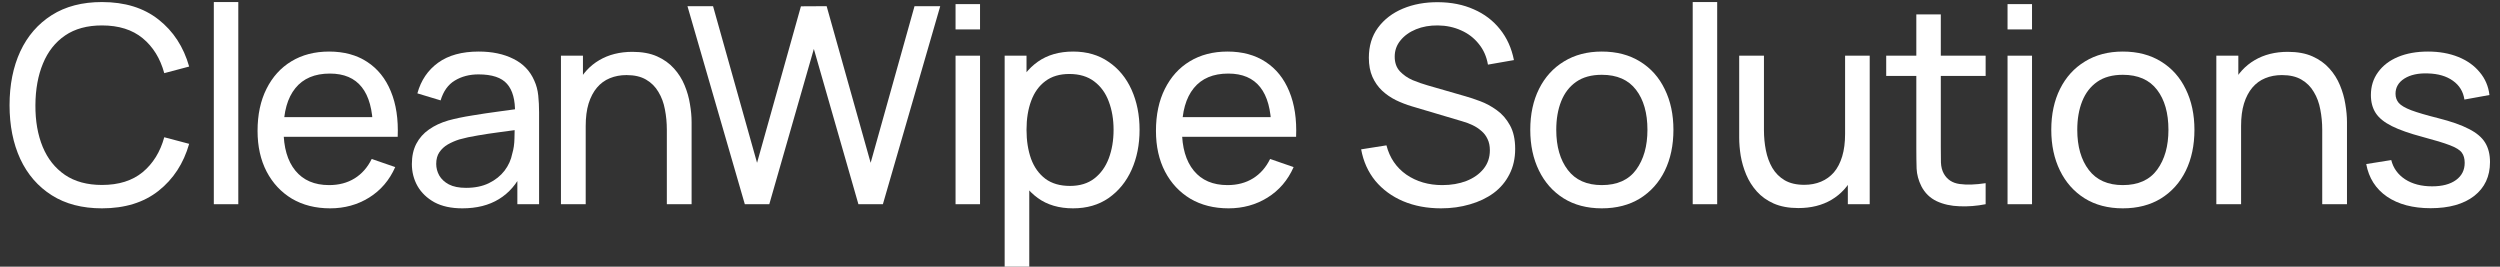 <?xml version="1.0" encoding="UTF-8"?> <svg xmlns="http://www.w3.org/2000/svg" width="1200" height="128" viewBox="0 0 1200 128" fill="none"><rect x="0" y="0" width="1200" height="128" fill="#333333" stroke="none"/><path d="M48.945 100.001C39.484 100.001 31.452 97.911 24.851 93.73C18.25 89.55 13.211 83.741 9.735 76.303C6.302 68.866 4.586 60.263 4.586 50.493C4.586 40.724 6.302 32.12 9.735 24.683C13.211 17.246 18.25 11.437 24.851 7.256C31.452 3.075 39.484 0.985 48.945 0.985C59.947 0.985 68.991 3.779 76.076 9.368C83.205 14.957 88.112 22.483 90.796 31.944L78.848 35.113C76.912 28.027 73.457 22.439 68.485 18.346C63.512 14.253 56.999 12.207 48.945 12.207C41.86 12.207 35.963 13.813 31.254 17.026C26.546 20.238 23.003 24.727 20.627 30.492C18.25 36.213 17.04 42.88 16.996 50.493C16.952 58.062 18.118 64.73 20.495 70.495C22.871 76.216 26.436 80.704 31.188 83.961C35.941 87.173 41.86 88.78 48.945 88.78C56.999 88.78 63.512 86.733 68.485 82.641C73.457 78.504 76.912 72.915 78.848 65.874L90.796 69.042C88.112 78.46 83.205 85.985 76.076 91.618C68.991 97.207 59.947 100.001 48.945 100.001Z" fill="white"></path><path d="M102.633 98.021V0.985H114.383V98.021H102.633Z" fill="white"></path><path d="M158.481 100.001C151.484 100.001 145.367 98.461 140.13 95.381C134.938 92.256 130.889 87.921 127.984 82.376C125.08 76.788 123.628 70.275 123.628 62.837C123.628 55.048 125.058 48.315 127.918 42.638C130.779 36.917 134.761 32.516 139.866 29.436C145.015 26.311 151.044 24.749 157.953 24.749C165.127 24.749 171.222 26.399 176.238 29.7C181.299 33 185.084 37.709 187.592 43.826C190.145 49.943 191.245 57.226 190.893 65.676H179.011V61.451C178.879 52.694 177.097 46.158 173.664 41.846C170.231 37.489 165.127 35.311 158.349 35.311C151.088 35.311 145.565 37.643 141.781 42.308C137.996 46.973 136.104 53.662 136.104 62.375C136.104 70.781 137.996 77.294 141.781 81.914C145.565 86.535 150.956 88.846 157.953 88.846C162.662 88.846 166.755 87.767 170.231 85.611C173.708 83.455 176.436 80.352 178.417 76.303L189.705 80.198C186.932 86.491 182.752 91.376 177.163 94.853C171.618 98.285 165.391 100.001 158.481 100.001ZM132.143 65.676V56.236H184.82V65.676H132.143Z" fill="white"></path><path d="M221.925 100.001C216.6 100.001 212.134 99.033 208.525 97.097C204.96 95.117 202.254 92.52 200.406 89.308C198.601 86.095 197.699 82.575 197.699 78.746C197.699 75.005 198.403 71.771 199.812 69.042C201.264 66.27 203.288 63.981 205.885 62.177C208.481 60.329 211.584 58.877 215.192 57.82C218.581 56.896 222.365 56.104 226.546 55.444C230.771 54.74 235.04 54.102 239.352 53.53C243.665 52.958 247.692 52.407 251.432 51.879L247.208 54.322C247.34 47.985 246.063 43.298 243.379 40.261C240.739 37.225 236.162 35.707 229.649 35.707C225.336 35.707 221.551 36.697 218.295 38.677C215.082 40.614 212.816 43.782 211.496 48.183L200.34 44.816C202.056 38.567 205.379 33.66 210.307 30.096C215.236 26.531 221.727 24.749 229.781 24.749C236.25 24.749 241.795 25.915 246.415 28.247C251.08 30.536 254.425 34.012 256.449 38.677C257.461 40.878 258.099 43.276 258.363 45.872C258.628 48.425 258.76 51.109 258.76 53.926V98.021H248.33V80.924L250.772 82.508C248.088 88.273 244.325 92.63 239.484 95.579C234.687 98.527 228.834 100.001 221.925 100.001ZM223.708 90.166C227.932 90.166 231.585 89.418 234.665 87.921C237.79 86.381 240.298 84.379 242.191 81.914C244.083 79.406 245.315 76.678 245.887 73.729C246.547 71.529 246.9 69.086 246.944 66.402C247.032 63.673 247.076 61.583 247.076 60.131L251.168 61.913C247.34 62.441 243.577 62.947 239.88 63.431C236.184 63.915 232.685 64.444 229.385 65.016C226.084 65.544 223.114 66.182 220.473 66.93C218.537 67.546 216.71 68.338 214.994 69.306C213.322 70.275 211.958 71.529 210.901 73.069C209.889 74.565 209.383 76.436 209.383 78.68C209.383 80.616 209.867 82.465 210.835 84.225C211.848 85.985 213.388 87.415 215.456 88.516C217.569 89.616 220.319 90.166 223.708 90.166Z" fill="white"></path><path d="M320.084 98.021V62.309C320.084 58.921 319.776 55.664 319.16 52.539C318.588 49.415 317.553 46.62 316.057 44.156C314.605 41.648 312.625 39.667 310.116 38.215C307.652 36.763 304.527 36.037 300.743 36.037C297.794 36.037 295.11 36.543 292.689 37.555C290.313 38.523 288.266 40.019 286.55 42.044C284.834 44.068 283.492 46.62 282.524 49.701C281.599 52.737 281.137 56.324 281.137 60.461L273.414 58.084C273.414 51.175 274.646 45.256 277.111 40.328C279.619 35.355 283.118 31.548 287.606 28.907C292.139 26.223 297.464 24.881 303.581 24.881C308.202 24.881 312.14 25.607 315.397 27.059C318.654 28.512 321.36 30.448 323.516 32.868C325.673 35.245 327.367 37.929 328.599 40.922C329.831 43.87 330.69 46.885 331.174 49.965C331.702 53.002 331.966 55.884 331.966 58.612V98.021H320.084ZM269.255 98.021V26.729H279.817V45.806H281.137V98.021H269.255Z" fill="white"></path><path d="M357.511 98.021L329.984 2.965H342.263L363.386 78.152L384.444 3.031L396.788 2.965L417.911 78.152L438.969 2.965H451.313L423.786 98.021H412.036L390.649 23.495L369.261 98.021H357.511Z" fill="white"></path><path d="M458.665 14.121V1.975H470.415V14.121H458.665ZM458.665 98.021V26.729H470.415V98.021H458.665Z" fill="white"></path><path d="M515.041 100.001C508.352 100.001 502.719 98.351 498.142 95.051C493.566 91.706 490.089 87.195 487.713 81.518C485.38 75.797 484.214 69.394 484.214 62.309C484.214 55.136 485.38 48.711 487.713 43.034C490.089 37.357 493.566 32.89 498.142 29.634C502.763 26.377 508.418 24.749 515.107 24.749C521.708 24.749 527.385 26.399 532.138 29.7C536.935 32.956 540.61 37.423 543.162 43.1C545.714 48.777 546.991 55.18 546.991 62.309C546.991 69.438 545.714 75.841 543.162 81.518C540.61 87.195 536.935 91.706 532.138 95.051C527.385 98.351 521.686 100.001 515.041 100.001ZM482.234 129.706V26.729H492.73V79.208H494.05V129.706H482.234ZM513.589 89.242C518.298 89.242 522.193 88.053 525.273 85.677C528.354 83.301 530.664 80.088 532.204 76.04C533.744 71.947 534.515 67.37 534.515 62.309C534.515 57.292 533.744 52.76 532.204 48.711C530.708 44.662 528.376 41.45 525.207 39.073C522.083 36.697 518.1 35.509 513.259 35.509C508.638 35.509 504.81 36.653 501.773 38.941C498.737 41.186 496.47 44.332 494.974 48.381C493.478 52.386 492.73 57.028 492.73 62.309C492.73 67.502 493.456 72.145 494.908 76.237C496.404 80.286 498.693 83.477 501.773 85.809C504.854 88.097 508.792 89.242 513.589 89.242Z" fill="white"></path><path d="M589.714 100.001C582.717 100.001 576.6 98.461 571.363 95.381C566.17 92.256 562.122 87.921 559.217 82.376C556.313 76.788 554.86 70.275 554.86 62.837C554.86 55.048 556.291 48.315 559.151 42.638C562.012 36.917 565.994 32.516 571.099 29.436C576.248 26.311 582.277 24.749 589.186 24.749C596.359 24.749 602.454 26.399 607.471 29.7C612.532 33 616.317 37.709 618.825 43.826C621.378 49.943 622.478 57.226 622.126 65.676H610.244V61.451C610.112 52.694 608.329 46.158 604.897 41.846C601.464 37.489 596.359 35.311 589.582 35.311C582.321 35.311 576.798 37.643 573.014 42.308C569.229 46.973 567.337 53.662 567.337 62.375C567.337 70.781 569.229 77.294 573.014 81.914C576.798 86.535 582.189 88.846 589.186 88.846C593.895 88.846 597.988 87.767 601.464 85.611C604.941 83.455 607.669 80.352 609.65 76.303L620.938 80.198C618.165 86.491 613.984 91.376 608.395 94.853C602.851 98.285 596.623 100.001 589.714 100.001ZM563.376 65.676V56.236H616.053V65.676H563.376Z" fill="white"></path><path d="M691.703 100.001C684.97 100.001 678.897 98.857 673.484 96.569C668.116 94.281 663.671 91.024 660.15 86.799C656.674 82.531 654.407 77.492 653.351 71.683L665.497 69.768C667.037 75.753 670.228 80.44 675.069 83.829C679.954 87.173 685.696 88.846 692.298 88.846C696.566 88.846 700.417 88.186 703.85 86.865C707.326 85.501 710.077 83.565 712.101 81.056C714.125 78.548 715.137 75.577 715.137 72.145C715.137 70.032 714.763 68.228 714.015 66.732C713.311 65.192 712.321 63.893 711.045 62.837C709.813 61.737 708.404 60.813 706.82 60.065C705.236 59.317 703.585 58.7 701.869 58.217L677.643 51.021C675.003 50.229 672.45 49.239 669.986 48.051C667.521 46.819 665.321 45.3 663.385 43.496C661.448 41.648 659.908 39.447 658.764 36.895C657.62 34.298 657.048 31.24 657.048 27.719C657.048 22.086 658.5 17.29 661.404 13.329C664.353 9.324 668.336 6.266 673.352 4.153C678.369 2.041 684.024 1.007 690.317 1.051C696.698 1.095 702.397 2.239 707.414 4.483C712.475 6.684 716.656 9.852 719.956 13.989C723.301 18.126 725.545 23.077 726.689 28.841L714.213 31.02C713.553 27.147 712.079 23.825 709.791 21.052C707.546 18.236 704.73 16.079 701.341 14.583C697.953 13.043 694.234 12.251 690.185 12.207C686.313 12.163 682.814 12.779 679.689 14.055C676.565 15.331 674.079 17.114 672.23 19.402C670.382 21.646 669.458 24.243 669.458 27.191C669.458 30.096 670.294 32.45 671.966 34.254C673.638 36.015 675.685 37.423 678.105 38.479C680.57 39.491 682.968 40.328 685.3 40.988L703.387 46.202C705.456 46.775 707.832 47.567 710.517 48.579C713.245 49.591 715.886 51.021 718.438 52.87C720.99 54.674 723.103 57.094 724.775 60.131C726.447 63.123 727.283 66.908 727.283 71.485C727.283 76.061 726.359 80.132 724.511 83.697C722.707 87.261 720.176 90.254 716.92 92.674C713.663 95.051 709.879 96.855 705.566 98.087C701.253 99.363 696.632 100.001 691.703 100.001Z" fill="white"></path><path d="M768.855 100.001C761.77 100.001 755.653 98.395 750.504 95.183C745.399 91.97 741.46 87.525 738.688 81.848C735.915 76.171 734.529 69.658 734.529 62.309C734.529 54.828 735.937 48.271 738.754 42.638C741.57 37.005 745.553 32.626 750.702 29.502C755.851 26.333 761.902 24.749 768.855 24.749C775.984 24.749 782.123 26.355 787.272 29.568C792.421 32.736 796.36 37.159 799.088 42.836C801.861 48.469 803.247 54.96 803.247 62.309C803.247 69.746 801.861 76.303 799.088 81.981C796.316 87.613 792.355 92.036 787.206 95.249C782.057 98.417 775.94 100.001 768.855 100.001ZM768.855 88.846C776.248 88.846 781.749 86.381 785.358 81.452C788.966 76.523 790.771 70.142 790.771 62.309C790.771 54.256 788.944 47.853 785.292 43.1C781.639 38.303 776.16 35.905 768.855 35.905C763.882 35.905 759.789 37.027 756.577 39.271C753.364 41.516 750.966 44.618 749.382 48.579C747.797 52.539 747.005 57.116 747.005 62.309C747.005 70.319 748.854 76.744 752.55 81.584C756.247 86.425 761.682 88.846 768.855 88.846Z" fill="white"></path><path d="M812.5 98.021V0.985H824.25V98.021H812.5Z" fill="white"></path><path d="M863.199 99.87C858.622 99.87 854.684 99.143 851.383 97.691C848.127 96.239 845.42 94.302 843.264 91.882C841.107 89.462 839.413 86.777 838.181 83.829C836.949 80.88 836.069 77.866 835.541 74.785C835.057 71.705 834.814 68.822 834.814 66.138V26.729H846.696V62.441C846.696 65.786 847.005 69.02 847.621 72.145C848.237 75.269 849.271 78.086 850.723 80.594C852.219 83.103 854.2 85.083 856.664 86.535C859.173 87.987 862.297 88.714 866.038 88.714C868.986 88.714 871.671 88.207 874.091 87.195C876.511 86.183 878.58 84.687 880.296 82.707C882.012 80.682 883.333 78.13 884.257 75.049C885.181 71.969 885.643 68.382 885.643 64.29L893.366 66.666C893.366 73.531 892.112 79.45 889.604 84.423C887.139 89.396 883.641 93.224 879.108 95.909C874.619 98.549 869.316 99.87 863.199 99.87ZM886.963 98.021V78.944H885.643V26.729H897.459V98.021H886.963Z" fill="white"></path><path d="M953.105 98.021C948.881 98.857 944.7 99.187 940.563 99.011C936.47 98.879 932.818 98.065 929.605 96.569C926.393 95.029 923.95 92.652 922.278 89.44C920.87 86.623 920.1 83.785 919.968 80.924C919.88 78.02 919.836 74.741 919.836 71.089V6.926H931.586V70.561C931.586 73.465 931.608 75.951 931.652 78.02C931.74 80.088 932.202 81.87 933.038 83.367C934.622 86.183 937.131 87.833 940.563 88.317C944.04 88.802 948.22 88.67 953.105 87.921V98.021ZM905.379 36.433V26.729H953.105V36.433H905.379Z" fill="white"></path><path d="M963.619 14.121V1.975H975.369V14.121H963.619ZM963.619 98.021V26.729H975.369V98.021H963.619Z" fill="white"></path><path d="M1018.94 100.001C1011.85 100.001 1005.74 98.395 1000.59 95.183C995.483 91.97 991.544 87.525 988.772 81.848C985.999 76.171 984.613 69.658 984.613 62.309C984.613 54.828 986.021 48.271 988.838 42.638C991.654 37.005 995.637 32.626 1000.79 29.502C1005.93 26.333 1011.99 24.749 1018.94 24.749C1026.07 24.749 1032.21 26.355 1037.36 29.568C1042.5 32.736 1046.44 37.159 1049.17 42.836C1051.94 48.469 1053.33 54.96 1053.33 62.309C1053.33 69.746 1051.94 76.303 1049.17 81.981C1046.4 87.613 1042.44 92.036 1037.29 95.249C1032.14 98.417 1026.02 100.001 1018.94 100.001ZM1018.94 88.846C1026.33 88.846 1031.83 86.381 1035.44 81.452C1039.05 76.523 1040.85 70.142 1040.85 62.309C1040.85 54.256 1039.03 47.853 1035.38 43.1C1031.72 38.303 1026.24 35.905 1018.94 35.905C1013.97 35.905 1009.87 37.027 1006.66 39.271C1003.45 41.516 1001.05 44.618 999.466 48.579C997.881 52.539 997.089 57.116 997.089 62.309C997.089 70.319 998.938 76.744 1002.63 81.584C1006.33 86.425 1011.77 88.846 1018.94 88.846Z" fill="white"></path><path d="M1114.67 98.021V62.309C1114.67 58.921 1114.36 55.664 1113.74 52.539C1113.17 49.415 1112.14 46.62 1110.64 44.156C1109.19 41.648 1107.21 39.667 1104.7 38.215C1102.23 36.763 1099.11 36.037 1095.33 36.037C1092.38 36.037 1089.69 36.543 1087.27 37.555C1084.9 38.523 1082.85 40.019 1081.13 42.044C1079.42 44.068 1078.07 46.62 1077.11 49.701C1076.18 52.737 1075.72 56.324 1075.72 60.461L1068 58.084C1068 51.175 1069.23 45.256 1071.69 40.328C1074.2 35.355 1077.7 31.548 1082.19 28.907C1086.72 26.223 1092.05 24.881 1098.16 24.881C1102.78 24.881 1106.72 25.607 1109.98 27.059C1113.24 28.512 1115.94 30.448 1118.1 32.868C1120.26 35.245 1121.95 37.929 1123.18 40.922C1124.41 43.87 1125.27 46.885 1125.76 49.965C1126.28 53.002 1126.55 55.884 1126.55 58.612V98.021H1114.67ZM1063.84 98.021V26.729H1074.4V45.806H1075.72V98.021H1063.84Z" fill="white"></path><path d="M1166.68 99.936C1158.19 99.936 1151.21 98.087 1145.76 94.391C1140.34 90.65 1137.02 85.435 1135.79 78.746L1147.8 76.832C1148.77 80.704 1150.99 83.785 1154.47 86.073C1157.95 88.317 1162.26 89.44 1167.41 89.44C1172.29 89.44 1176.12 88.427 1178.89 86.403C1181.67 84.379 1183.05 81.628 1183.05 78.152C1183.05 76.127 1182.59 74.499 1181.67 73.267C1180.74 71.991 1178.83 70.803 1175.92 69.702C1173.06 68.602 1168.73 67.282 1162.92 65.742C1156.63 64.069 1151.68 62.331 1148.07 60.527C1144.46 58.723 1141.88 56.632 1140.34 54.256C1138.8 51.879 1138.03 48.997 1138.03 45.608C1138.03 41.428 1139.18 37.775 1141.47 34.651C1143.75 31.482 1146.94 29.04 1151.04 27.323C1155.17 25.607 1159.97 24.749 1165.43 24.749C1170.84 24.749 1175.68 25.607 1179.95 27.323C1184.22 29.04 1187.65 31.482 1190.25 34.651C1192.89 37.775 1194.45 41.428 1194.93 45.608L1182.92 47.787C1182.35 43.958 1180.5 40.944 1177.38 38.743C1174.3 36.543 1170.31 35.377 1165.43 35.245C1160.81 35.069 1157.04 35.883 1154.14 37.687C1151.28 39.491 1149.85 41.934 1149.85 45.014C1149.85 46.73 1150.38 48.205 1151.43 49.437C1152.53 50.669 1154.54 51.835 1157.44 52.936C1160.39 54.036 1164.66 55.29 1170.25 56.698C1176.54 58.282 1181.49 60.021 1185.1 61.913C1188.75 63.761 1191.35 65.962 1192.89 68.514C1194.43 71.023 1195.2 74.125 1195.2 77.822C1195.2 84.687 1192.67 90.1 1187.61 94.061C1182.55 97.977 1175.57 99.936 1166.68 99.936Z" fill="white"></path></svg> 